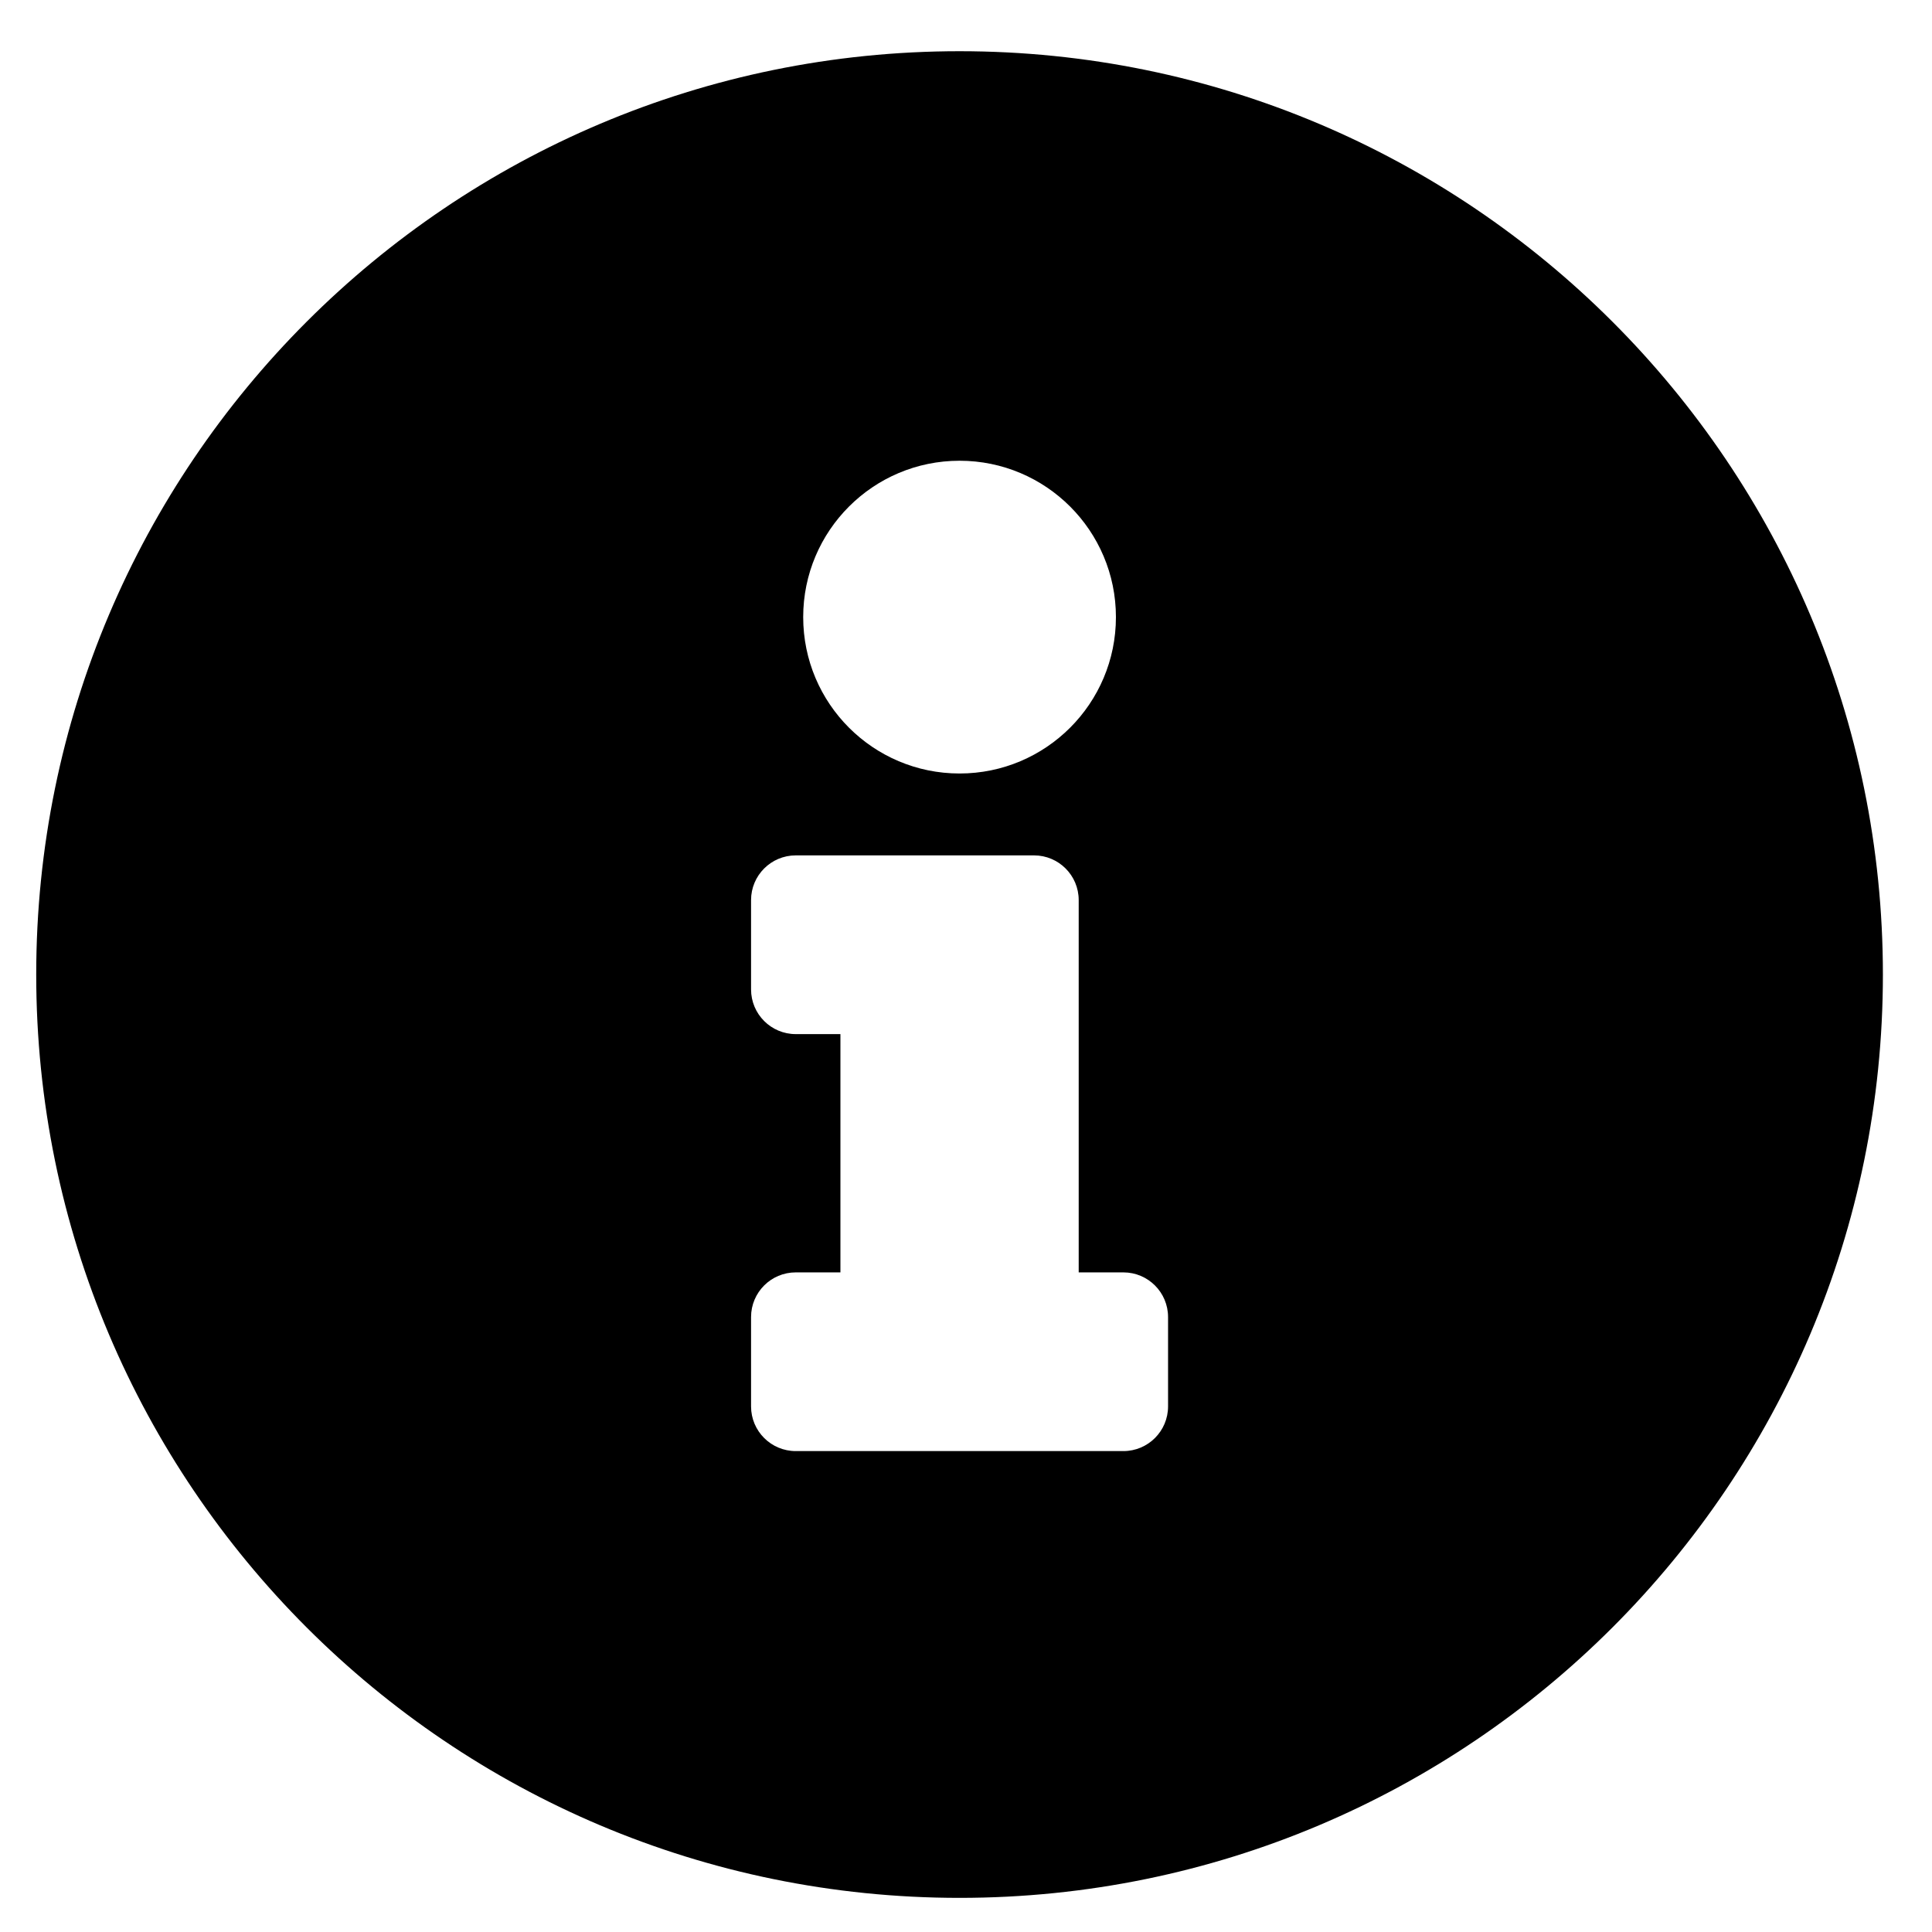 <svg width="75" height="75" viewBox="0 0 75 75" fill="none" xmlns="http://www.w3.org/2000/svg">
<path fill-rule="evenodd" clip-rule="evenodd" d="M37.25 1.988C17.455 1.988 1.406 18.043 1.406 37.831C1.406 57.632 17.455 73.675 37.25 73.675C57.045 73.675 73.094 57.632 73.094 37.831C73.094 18.043 57.045 1.988 37.25 1.988ZM37.25 17.886C40.602 17.886 43.32 20.604 43.32 23.956C43.32 27.309 40.602 30.027 37.25 30.027C33.898 30.027 31.18 27.309 31.18 23.956C31.18 20.604 33.898 17.886 37.25 17.886ZM43.609 56.331C44.567 56.331 45.344 55.555 45.344 54.597V51.128C45.344 50.17 44.567 49.394 43.609 49.394H41.875V34.941C41.875 33.983 41.098 33.206 40.141 33.206H30.891C29.933 33.206 29.156 33.983 29.156 34.941V38.409C29.156 39.367 29.933 40.144 30.891 40.144H32.625V49.394H30.891C29.933 49.394 29.156 50.17 29.156 51.128V54.597C29.156 55.555 29.933 56.331 30.891 56.331H43.609Z" fill="black"/>
</svg>
